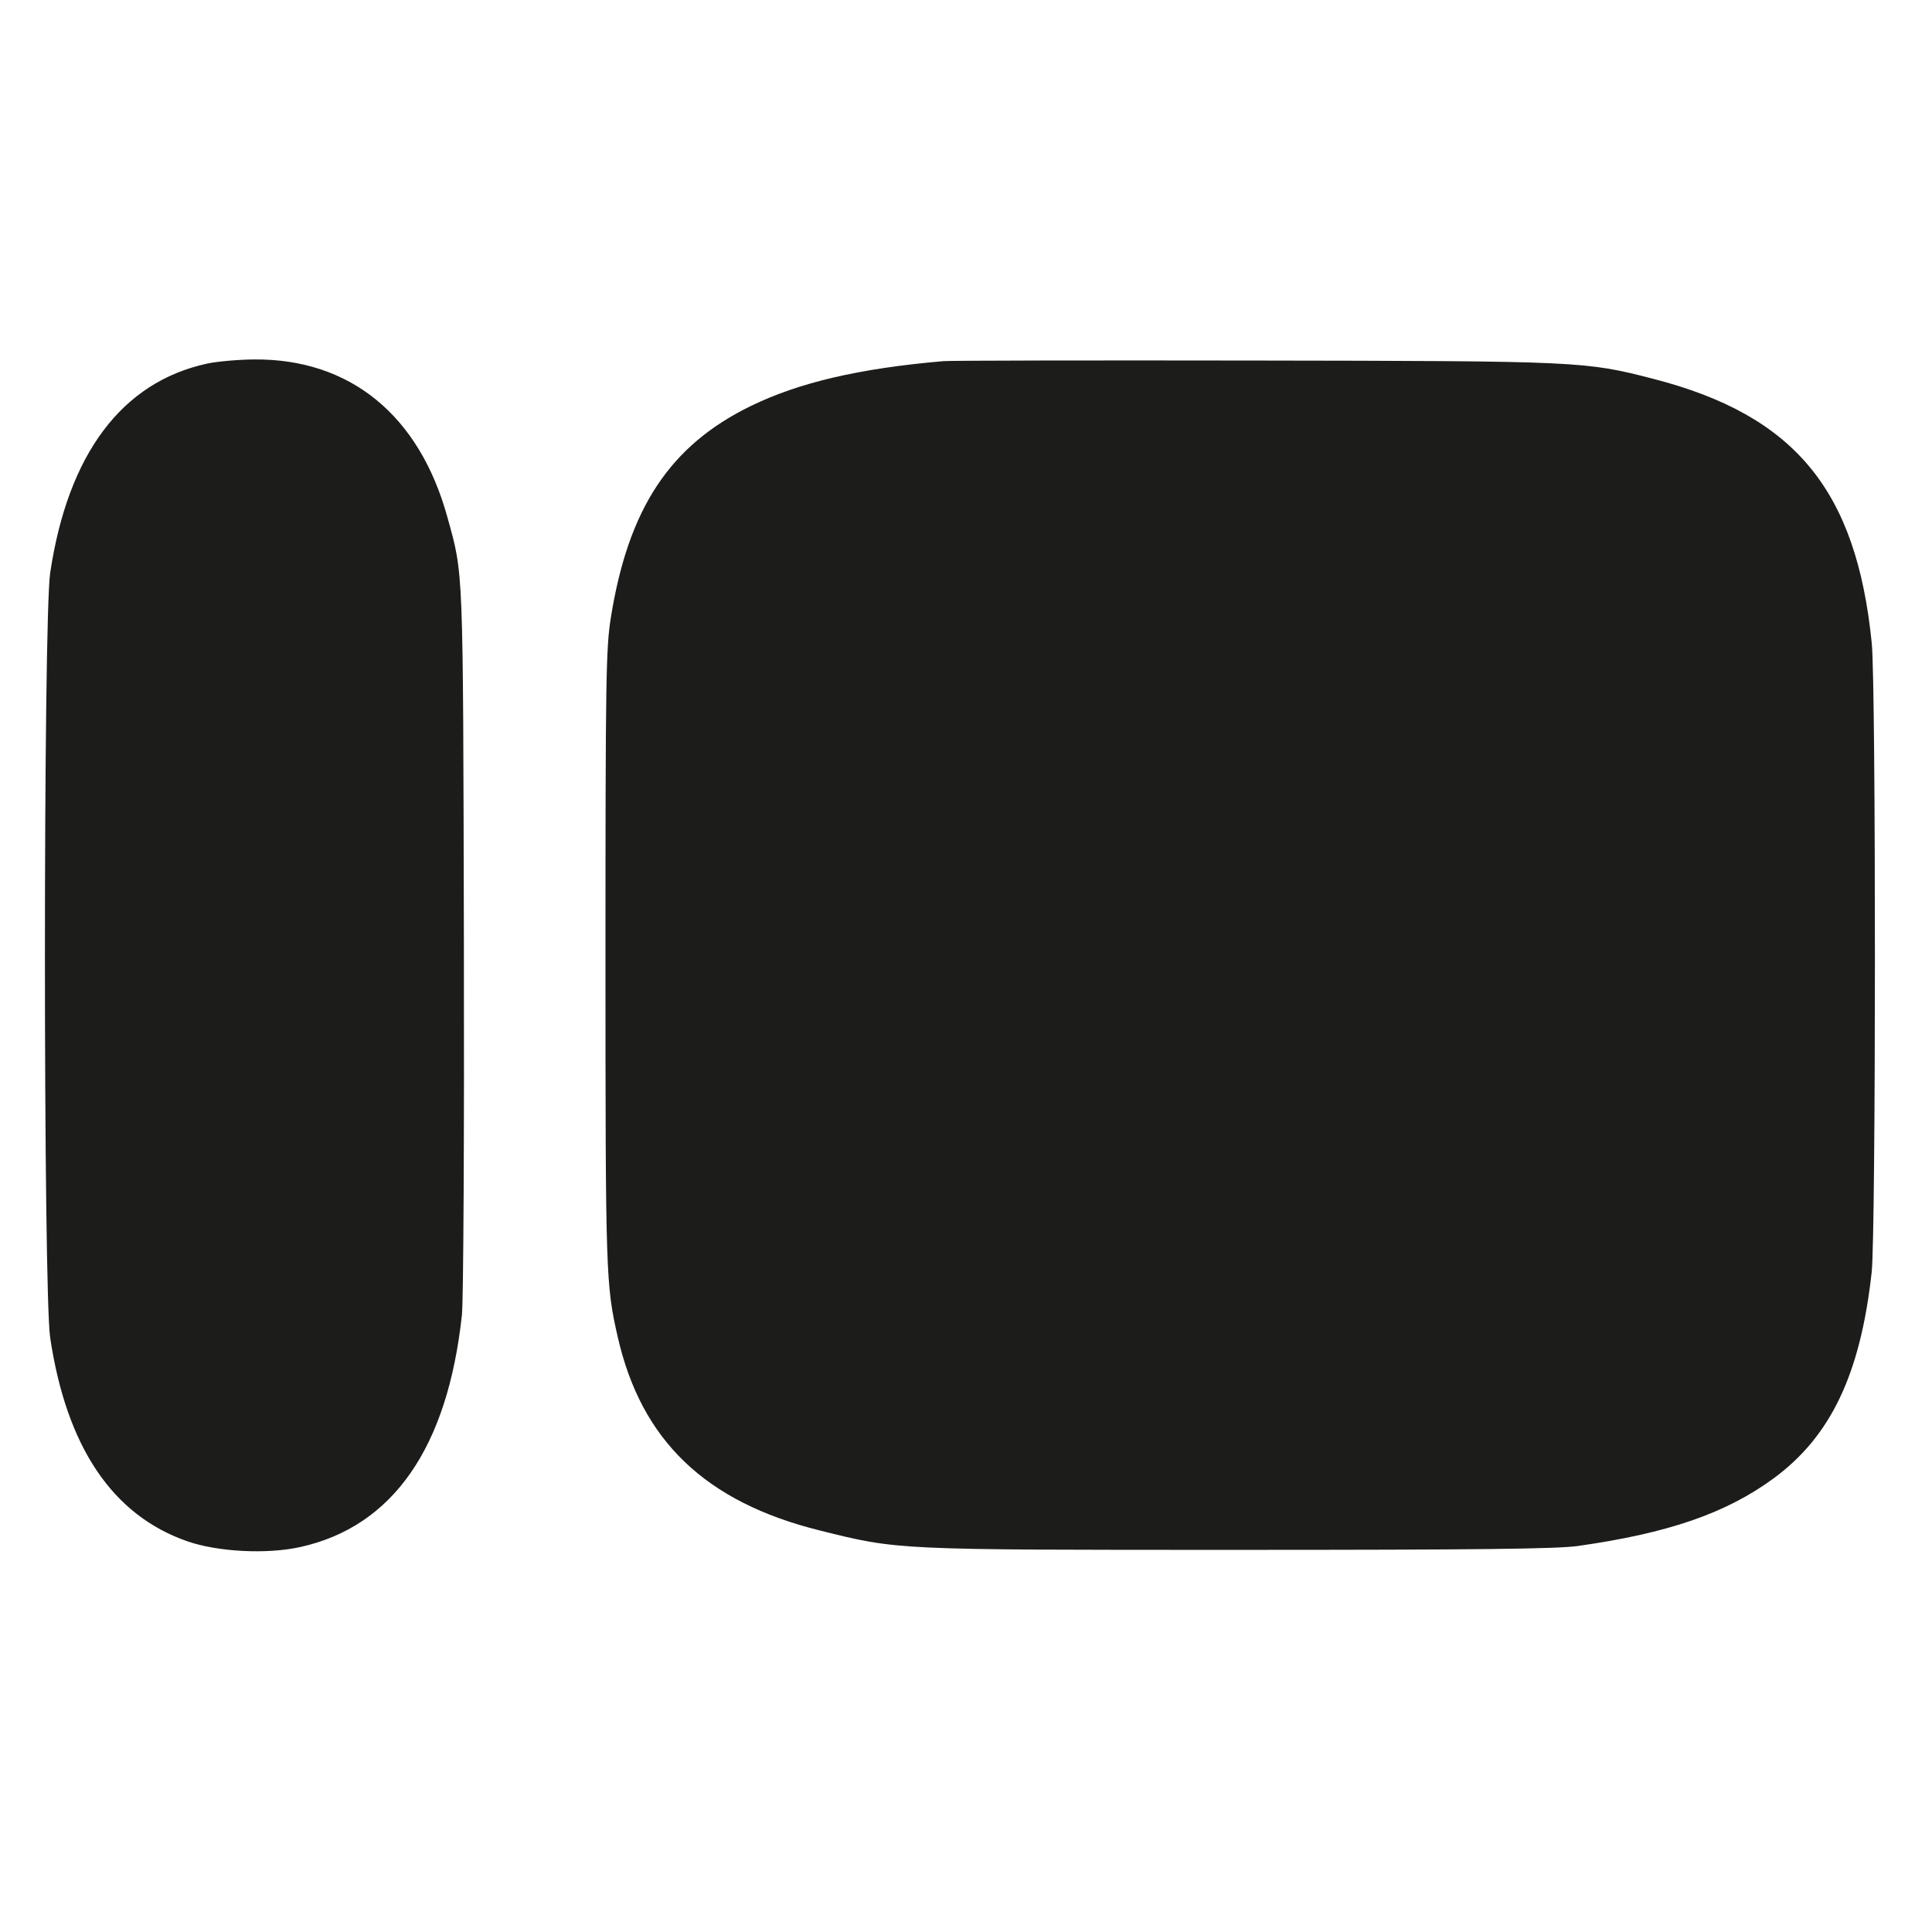 <?xml version="1.0" encoding="UTF-8"?>
<svg xmlns="http://www.w3.org/2000/svg" width="86" height="86" viewBox="0 0 86 86" fill="none">
  <path fill-rule="evenodd" clip-rule="evenodd" d="M9.215 16.186C5.425 17.01 3.025 20.211 2.234 25.499C1.922 27.585 1.922 57.461 2.234 59.548C2.963 64.416 5.012 67.455 8.345 68.61C9.703 69.081 11.881 69.192 13.361 68.865C17.487 67.954 19.928 64.449 20.562 58.523C20.63 57.895 20.668 50.432 20.649 41.79C20.611 25.012 20.635 25.626 19.911 23.008C18.658 18.475 15.577 15.965 11.31 16C10.601 16.006 9.658 16.09 9.215 16.186ZM42.002 16.075C38.259 16.398 35.572 17.024 33.415 18.076C29.819 19.832 27.969 22.628 27.192 27.488C26.973 28.859 26.952 30.183 26.952 42.657C26.952 56.751 26.967 57.19 27.5 59.523C28.551 64.128 31.403 66.86 36.478 68.123C40.01 69.001 39.767 68.99 55.104 68.99C65.674 68.99 69.302 68.949 70.221 68.819C74.246 68.252 76.822 67.365 78.937 65.817C81.491 63.948 82.816 61.168 83.315 56.628C83.504 54.907 83.508 30.53 83.319 28.637C82.639 21.81 79.895 18.488 73.598 16.864C70.556 16.08 70.344 16.07 55.843 16.049C48.526 16.037 42.298 16.049 42.002 16.075Z" fill="#1C1C1B"></path>
</svg>
